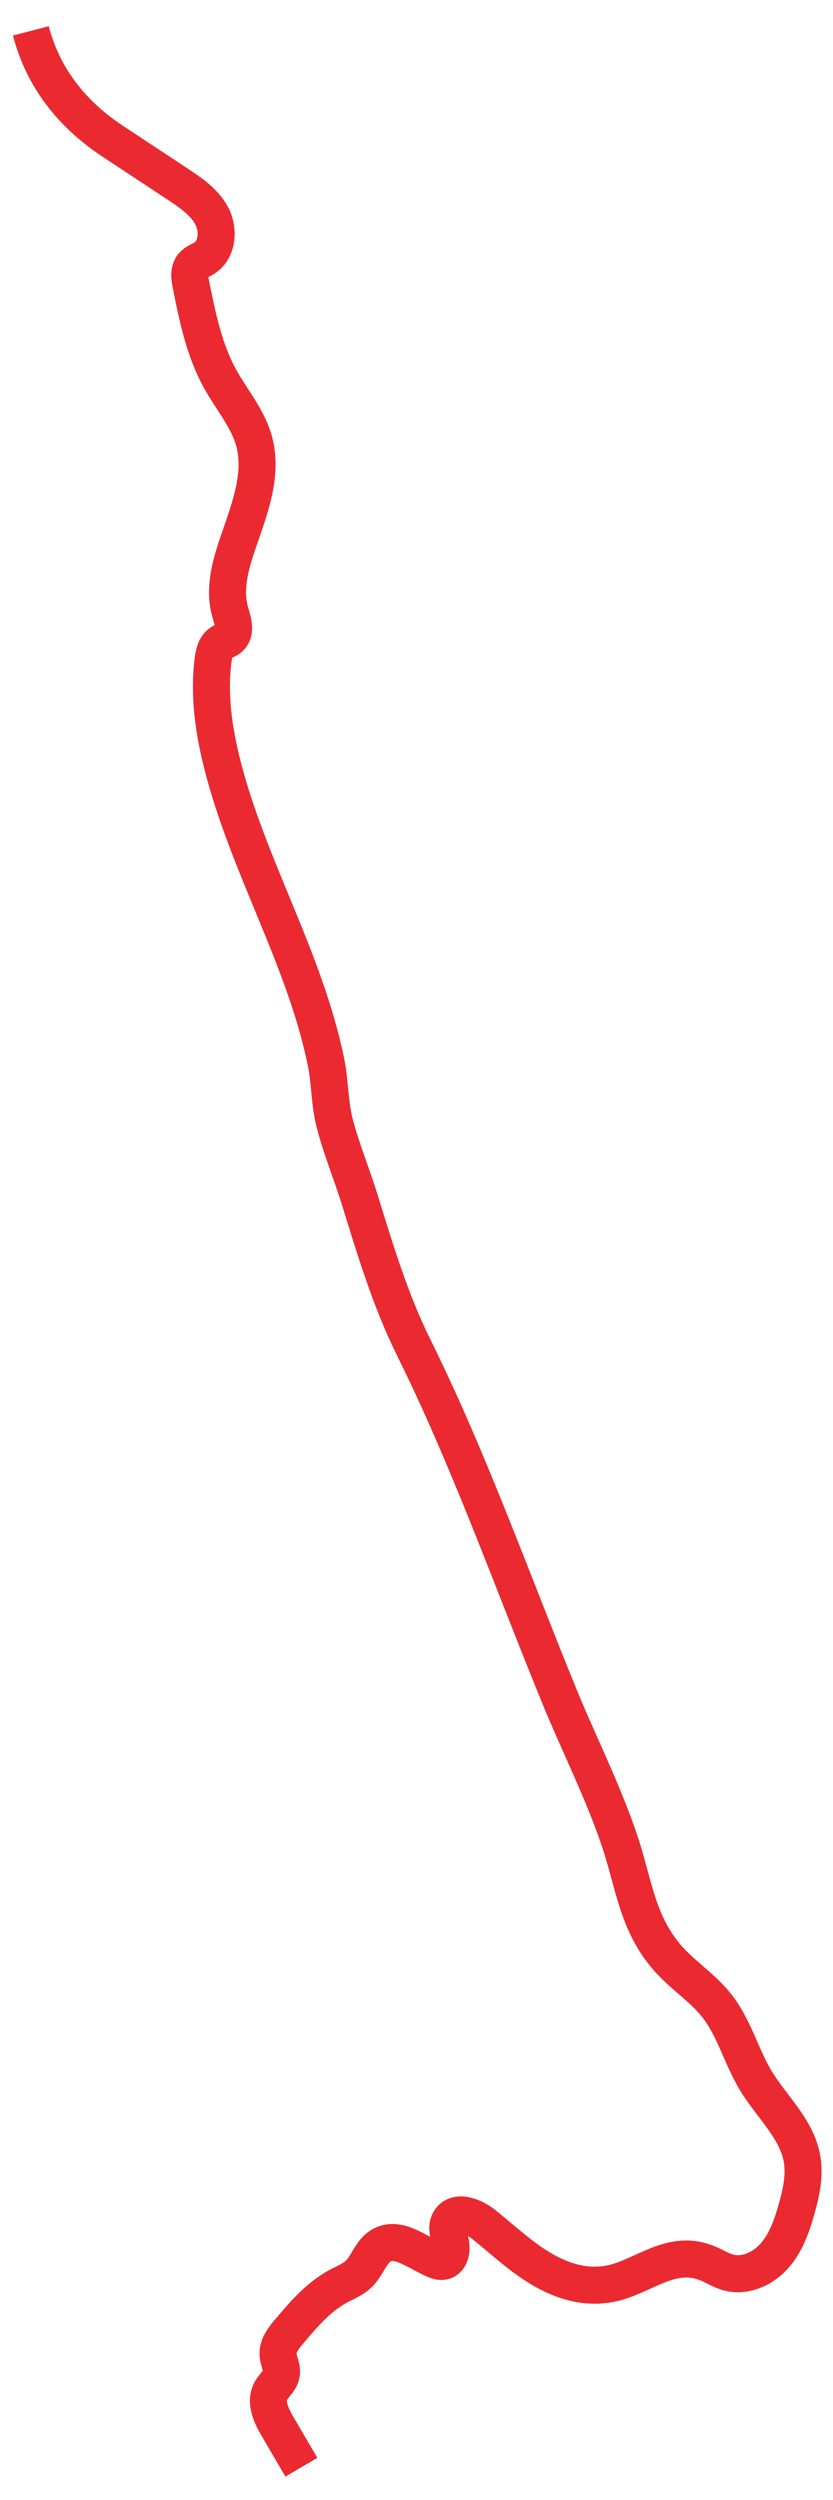 <?xml version="1.0" encoding="UTF-8"?>
<svg width="27px" height="81px" viewBox="0 0 27 81" version="1.1" xmlns="http://www.w3.org/2000/svg" xmlns:xlink="http://www.w3.org/1999/xlink">
    <!-- Generator: Sketch 51.2 (57519) - http://www.bohemiancoding.com/sketch -->
    <title>Stroke-1</title>
    <desc>Created with Sketch.</desc>
    <defs></defs>
    <g id="Page-1" stroke="none" stroke-width="1" fill="none" fill-rule="evenodd">
        <g id="Rift___Umlajj_copy" transform="translate(1, 1)" stroke="#EA2A30" stroke-width="1.2">
            <path d="M8.769,78.938 C8.514,78.503 8.26,78.069 8.005,77.634 C7.797,77.28 7.586,76.845 7.773,76.479 C7.872,76.285 8.075,76.143 8.117,75.928 C8.16,75.71 8.021,75.498 8.012,75.276 C8.001,74.997 8.191,74.755 8.371,74.542 C8.839,73.987 9.323,73.419 9.961,73.076 C10.193,72.952 10.447,72.855 10.634,72.671 C10.917,72.394 11.021,71.944 11.366,71.75 C11.913,71.441 12.524,71.984 13.105,72.222 C13.186,72.255 13.274,72.283 13.36,72.267 C13.598,72.222 13.653,71.901 13.602,71.665 C13.55,71.428 13.451,71.168 13.572,70.959 C13.785,70.593 14.347,70.807 14.678,71.071 C15.325,71.59 15.931,72.172 16.656,72.576 C17.419,73.001 18.242,73.185 19.091,72.911 C20.029,72.606 20.838,71.913 21.883,72.312 C22.134,72.409 22.361,72.564 22.621,72.631 C23.159,72.772 23.741,72.501 24.107,72.083 C24.474,71.664 24.665,71.122 24.816,70.586 C24.969,70.048 25.093,69.483 24.994,68.932 C24.818,67.964 24.009,67.257 23.5,66.417 C23.026,65.633 22.801,64.708 22.236,63.988 C21.805,63.439 21.205,63.049 20.729,62.539 C19.668,61.398 19.562,60.09 19.101,58.696 C18.57,57.094 17.77,55.518 17.129,53.952 C15.59,50.194 14.21,46.294 12.414,42.668 C11.657,41.141 11.165,39.503 10.663,37.88 C10.406,37.048 10.061,36.218 9.845,35.377 C9.677,34.726 9.702,34.068 9.564,33.398 C8.875,30.051 7.046,27.079 6.208,23.777 C5.927,22.669 5.761,21.516 5.907,20.383 C5.933,20.182 5.98,19.963 6.142,19.842 C6.236,19.771 6.36,19.744 6.448,19.664 C6.669,19.463 6.541,19.107 6.459,18.82 C6.262,18.129 6.444,17.391 6.672,16.71 C7.043,15.601 7.543,14.433 7.238,13.304 C7.036,12.555 6.504,11.947 6.13,11.267 C5.614,10.331 5.398,9.262 5.188,8.213 C5.147,8.007 5.113,7.769 5.246,7.606 C5.34,7.49 5.493,7.445 5.62,7.366 C6.053,7.095 6.102,6.447 5.863,5.995 C5.623,5.543 5.18,5.244 4.753,4.962 C4.053,4.5 3.353,4.038 2.652,3.575 C1.338,2.707 0.396,1.525 0,0" id="Stroke-1"></path>
        </g>
    </g>
</svg>